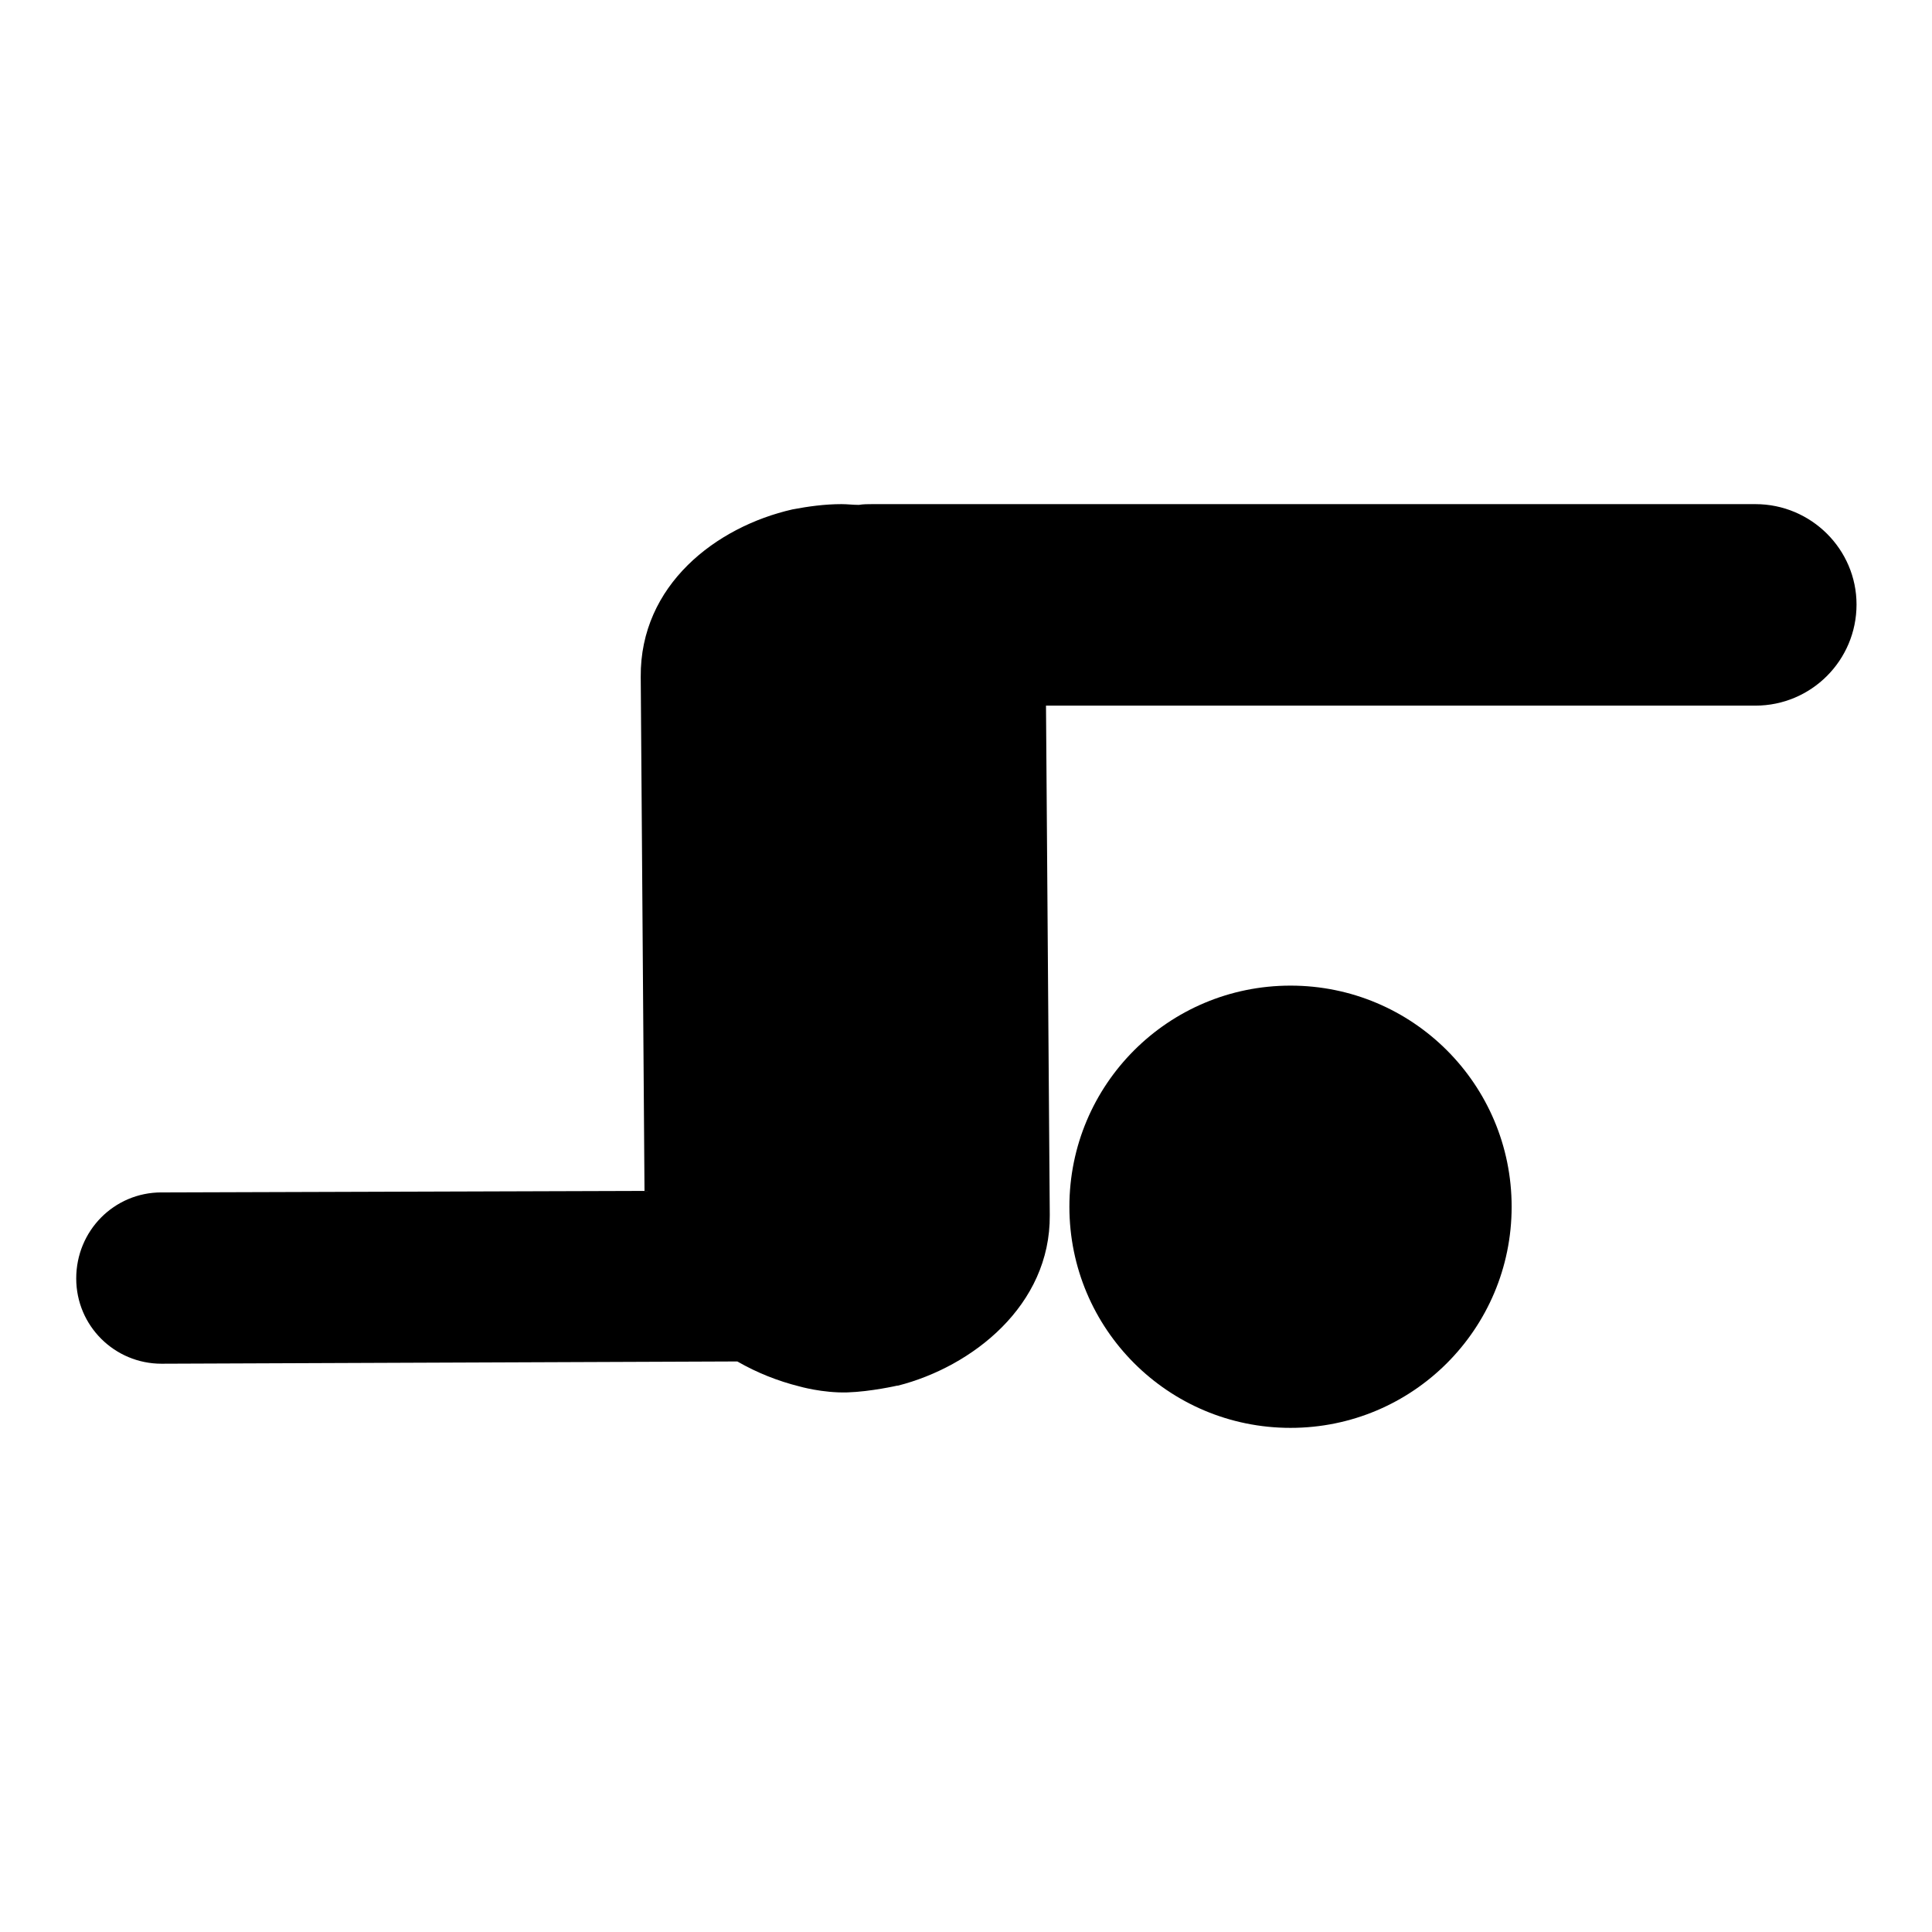 <?xml version="1.0" encoding="utf-8"?>
<!-- Svg Vector Icons : http://www.onlinewebfonts.com/icon -->
<!DOCTYPE svg PUBLIC "-//W3C//DTD SVG 1.1//EN" "http://www.w3.org/Graphics/SVG/1.1/DTD/svg11.dtd">
<svg version="1.1" xmlns="http://www.w3.org/2000/svg" xmlns:xlink="http://www.w3.org/1999/xlink" x="0px" y="0px" viewBox="0 0 256 256" enable-background="new 0 0 256 256" xml:space="preserve">
<g><g><g><g><path fill="#000000" d="M232.6,66.8h-117c-0.6,0-1.2,0-1.8,0.1c-0.8,0-1.5-0.1-2.3-0.1c-2.2,0-4.4,0.3-6.5,0.7c-10.1,2.3-20.2,10-20.1,22.2l0.5,68.1l-64,0.2c-6.3,0-11.3,5.1-11.3,11.4c0,6.3,5.1,11.3,11.3,11.3c0,0,0,0,0,0l76.3-0.3c2.6,1.5,5.4,2.6,8.2,3.3c0,0,3.1,0.9,6.4,0.8c3.1-0.1,6.6-0.9,6.6-0.9l0.1,0c9.8-2.5,20.2-10.6,20.1-22.6l-0.5-67.5h94c7.4,0,13.4-6,13.4-13.4C246,72.8,240,66.8,232.6,66.8z"/><path fill="#000000" d="M171,130.6c16.2,0,29.3,13.1,29.3,29.3c0,16.2-13.1,29.3-29.3,29.3s-29.3-13.1-29.3-29.3C141.7,143.7,154.8,130.6,171,130.6z"/></g></g><g></g><g></g><g></g><g></g><g></g><g></g><g></g><g></g><g></g><g></g><g></g><g></g><g></g><g></g><g></g></g></g>
</svg>